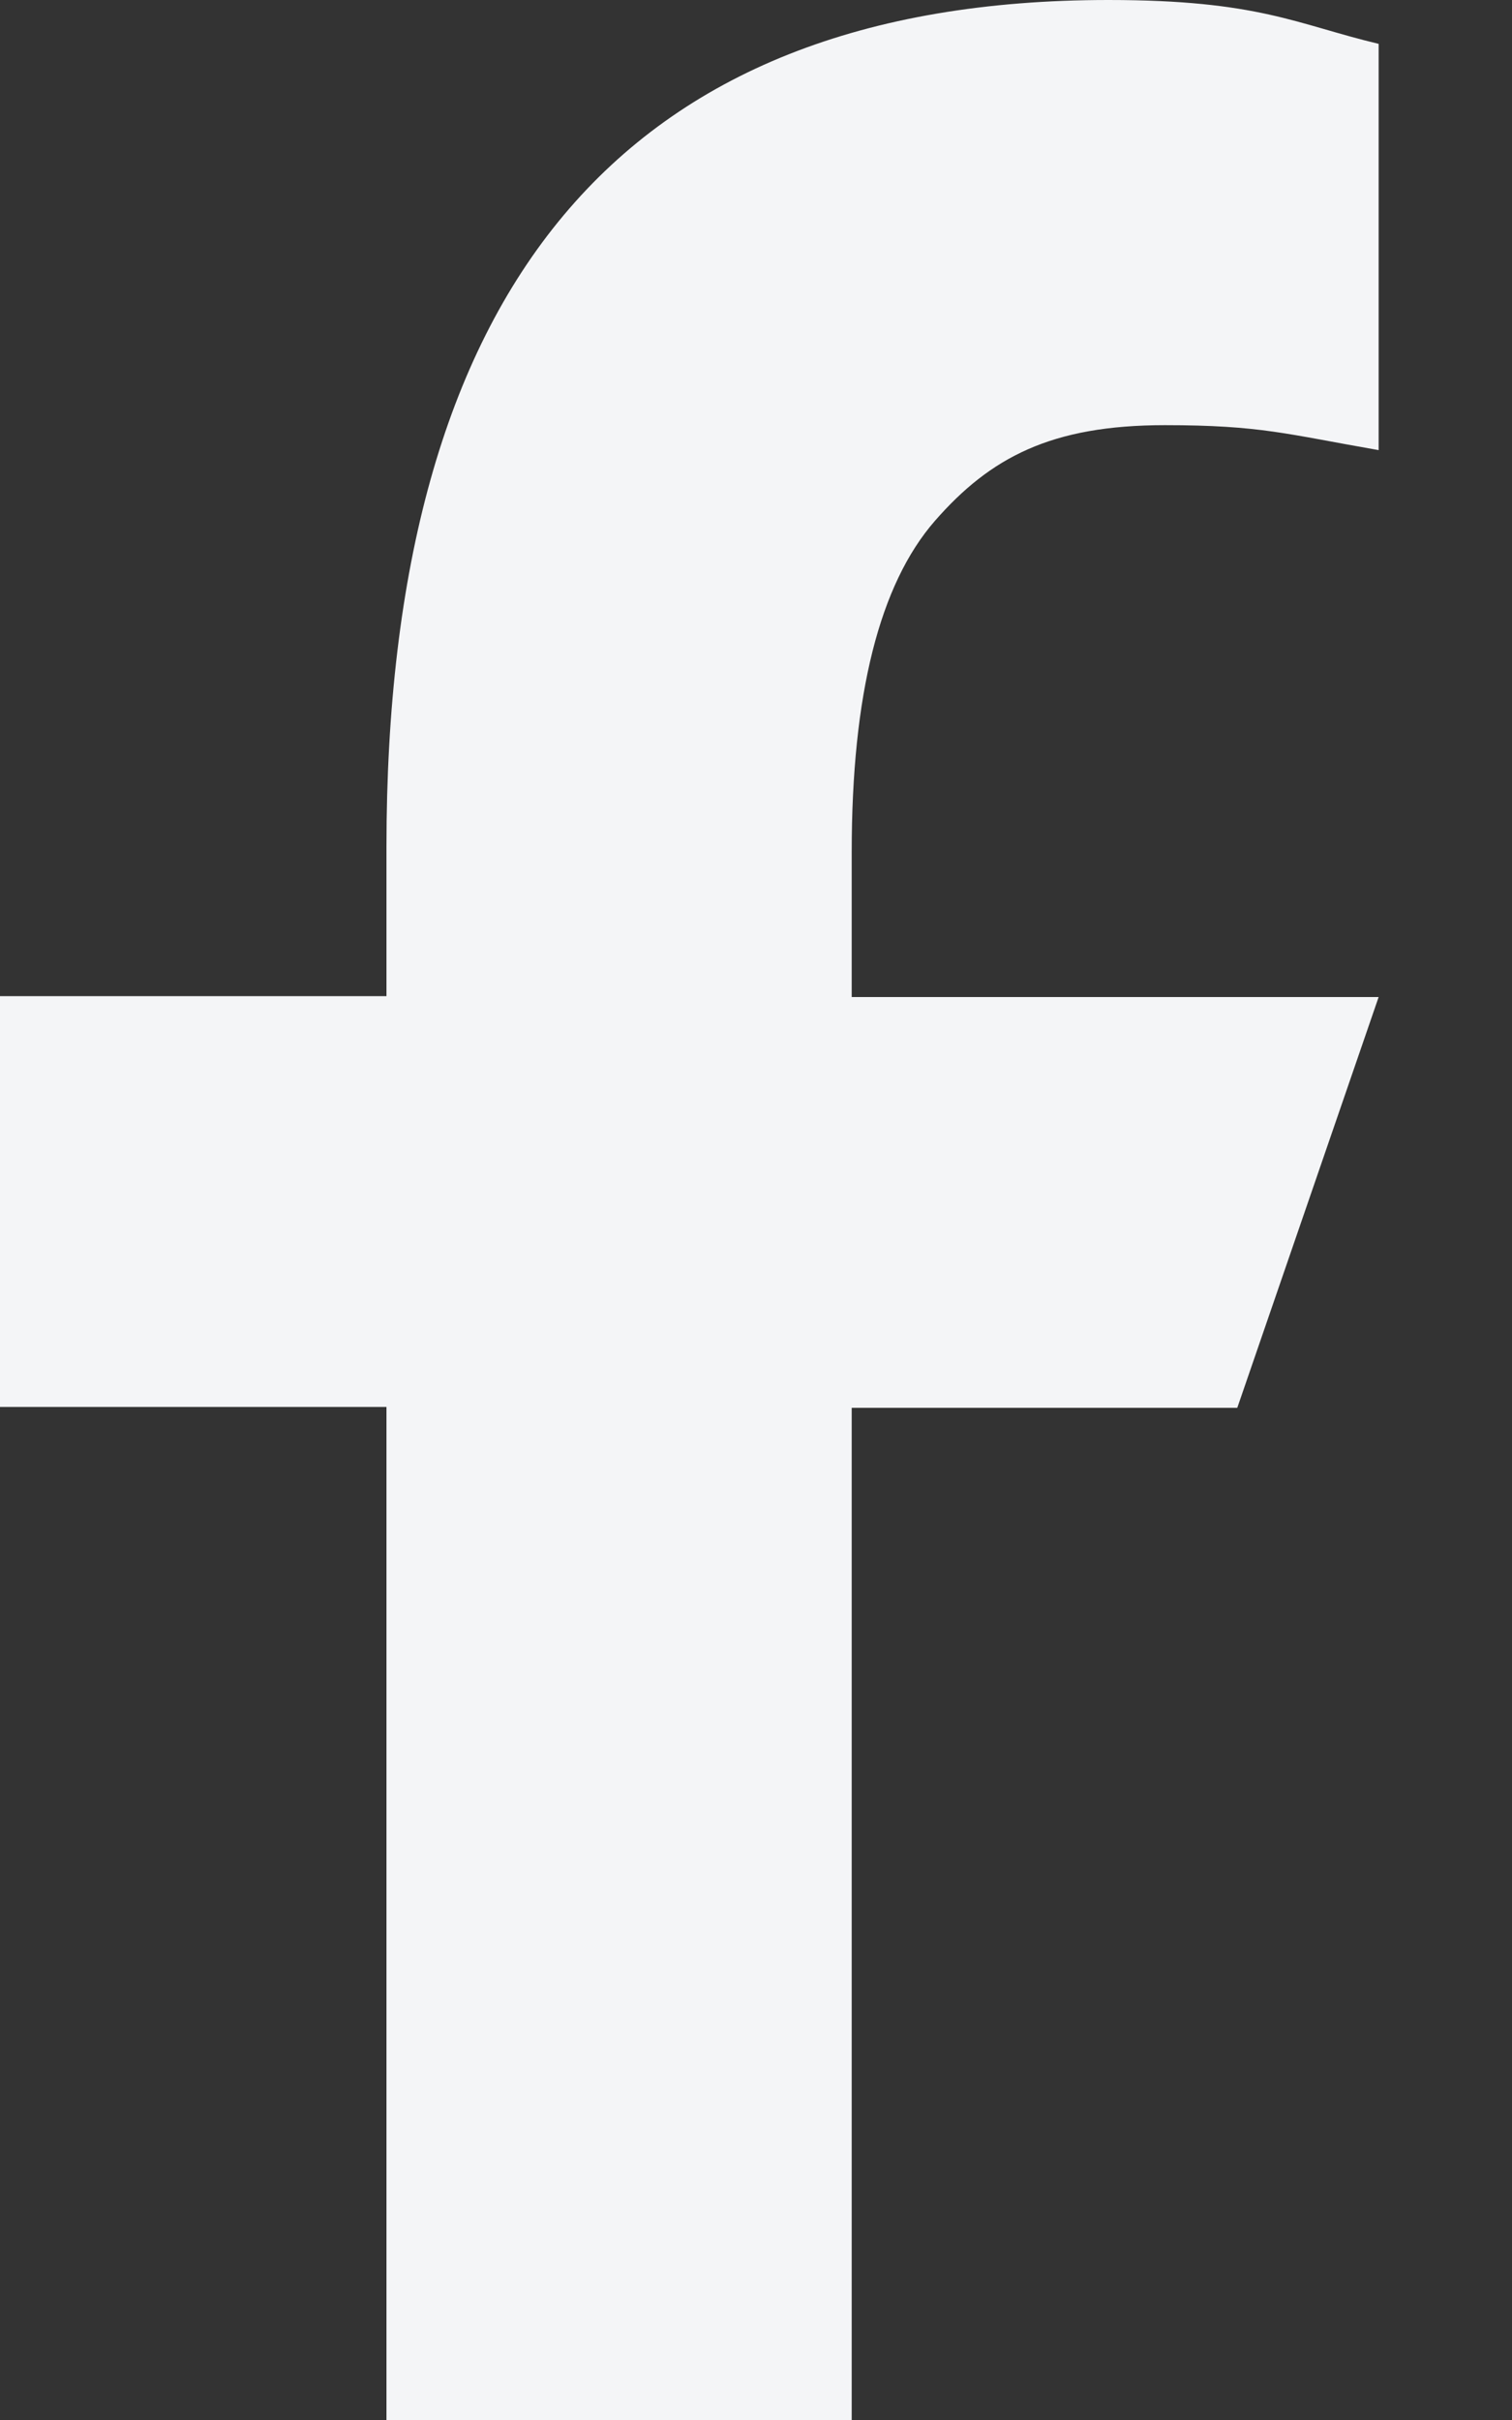 <svg width="10" height="16" viewBox="0 0 10 16" fill="none" xmlns="http://www.w3.org/2000/svg">
<rect x="0" y="0" width="10" height="16" fill="#333333" stroke="none"/>
<path d="M5.633 9.302V16H2.556V9.302H0V6.586H2.556V5.598C2.556 1.929 4.089 0 7.331 0C8.325 0 8.574 0.16 9.118 0.29V2.976C8.509 2.87 8.337 2.811 7.704 2.811C6.953 2.811 6.55 3.024 6.183 3.444C5.817 3.864 5.633 4.592 5.633 5.633V6.592H9.118L8.183 9.308H5.633V9.302Z" fill="#F4F5F7"/>
</svg>
